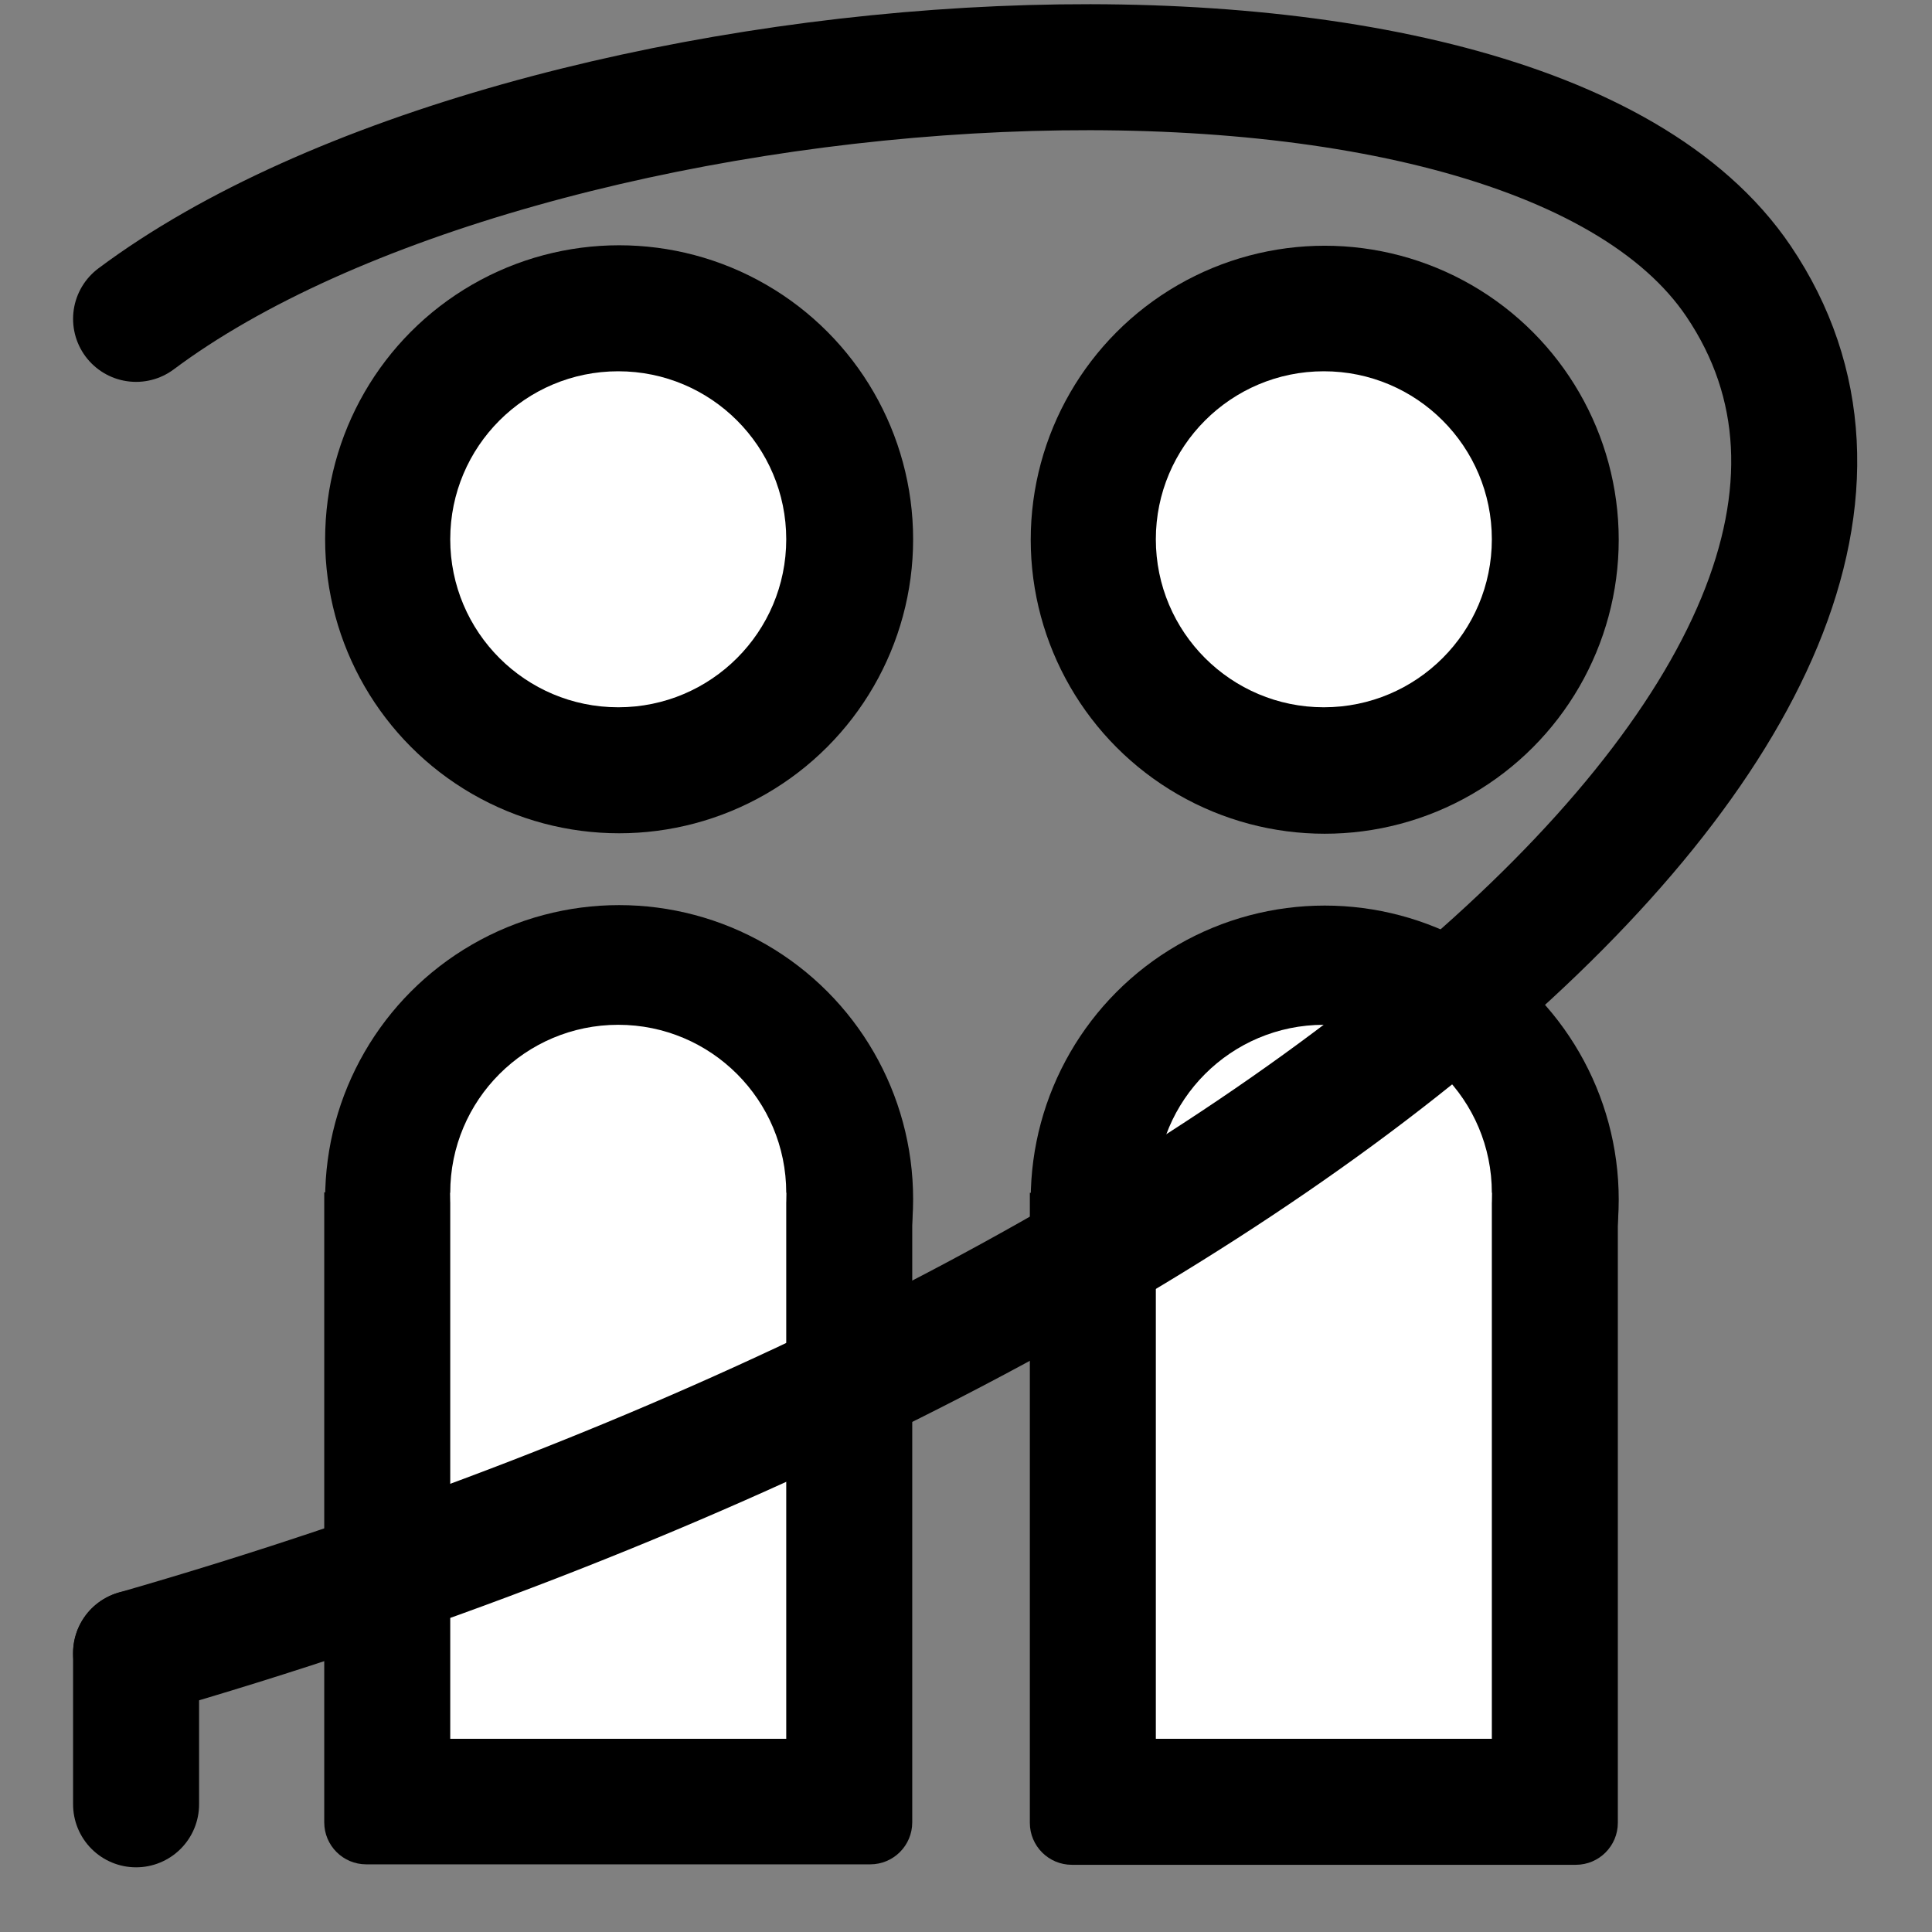 <svg width="1150" height="1150" viewBox="0 0 1150 1150" fill="none" xmlns="http://www.w3.org/2000/svg">
<rect x="0" y="0" width="1150" height="1150" fill="#808080" stroke="none"/>
<circle cx="788.528" cy="714.032" r="175" fill="black"/>
<path d="M613 710H963V1085C963 1098.81 951.807 1110 938 1110H638C624.193 1110 613 1098.81 613 1085V710Z" fill="black"/>
<rect x="688" y="710" width="200" height="325" fill="white"/>
<circle cx="788" cy="710" r="100" fill="white"/>
<circle cx="788.528" cy="321.272" r="175" fill="black"/>
<path d="M888 321C888 376.228 843.228 421 788 421C732.772 421 688 376.228 688 321C688 265.772 732.772 221 788 221C843.228 221 888 265.772 888 321Z" fill="white"/>
<circle cx="368.528" cy="713.76" r="175" fill="black"/>
<path d="M193 709.728H543V1084.73C543 1098.54 531.807 1109.73 518 1109.73H218C204.193 1109.73 193 1098.54 193 1084.73V709.728Z" fill="black"/>
<rect x="268" y="710" width="200" height="325" fill="white"/>
<circle cx="368" cy="710" r="100" fill="white"/>
<circle cx="368.528" cy="321" r="175" fill="black"/>
<path d="M468 321C468 376.228 423.228 421 368 421C312.772 421 268 376.228 268 321C268 265.772 312.772 221 368 221C423.228 221 468 265.772 468 321Z" fill="white"/>
<path d="M81 189.802C311.363 17.687 903.609 -27.049 1034.86 167.419C1197.91 408.997 740.177 794.492 81 984" stroke="black" stroke-width="75" stroke-linecap="round"/>
<path d="M81 984V1074" stroke="black" stroke-width="75" stroke-linecap="round"/>
</svg>
